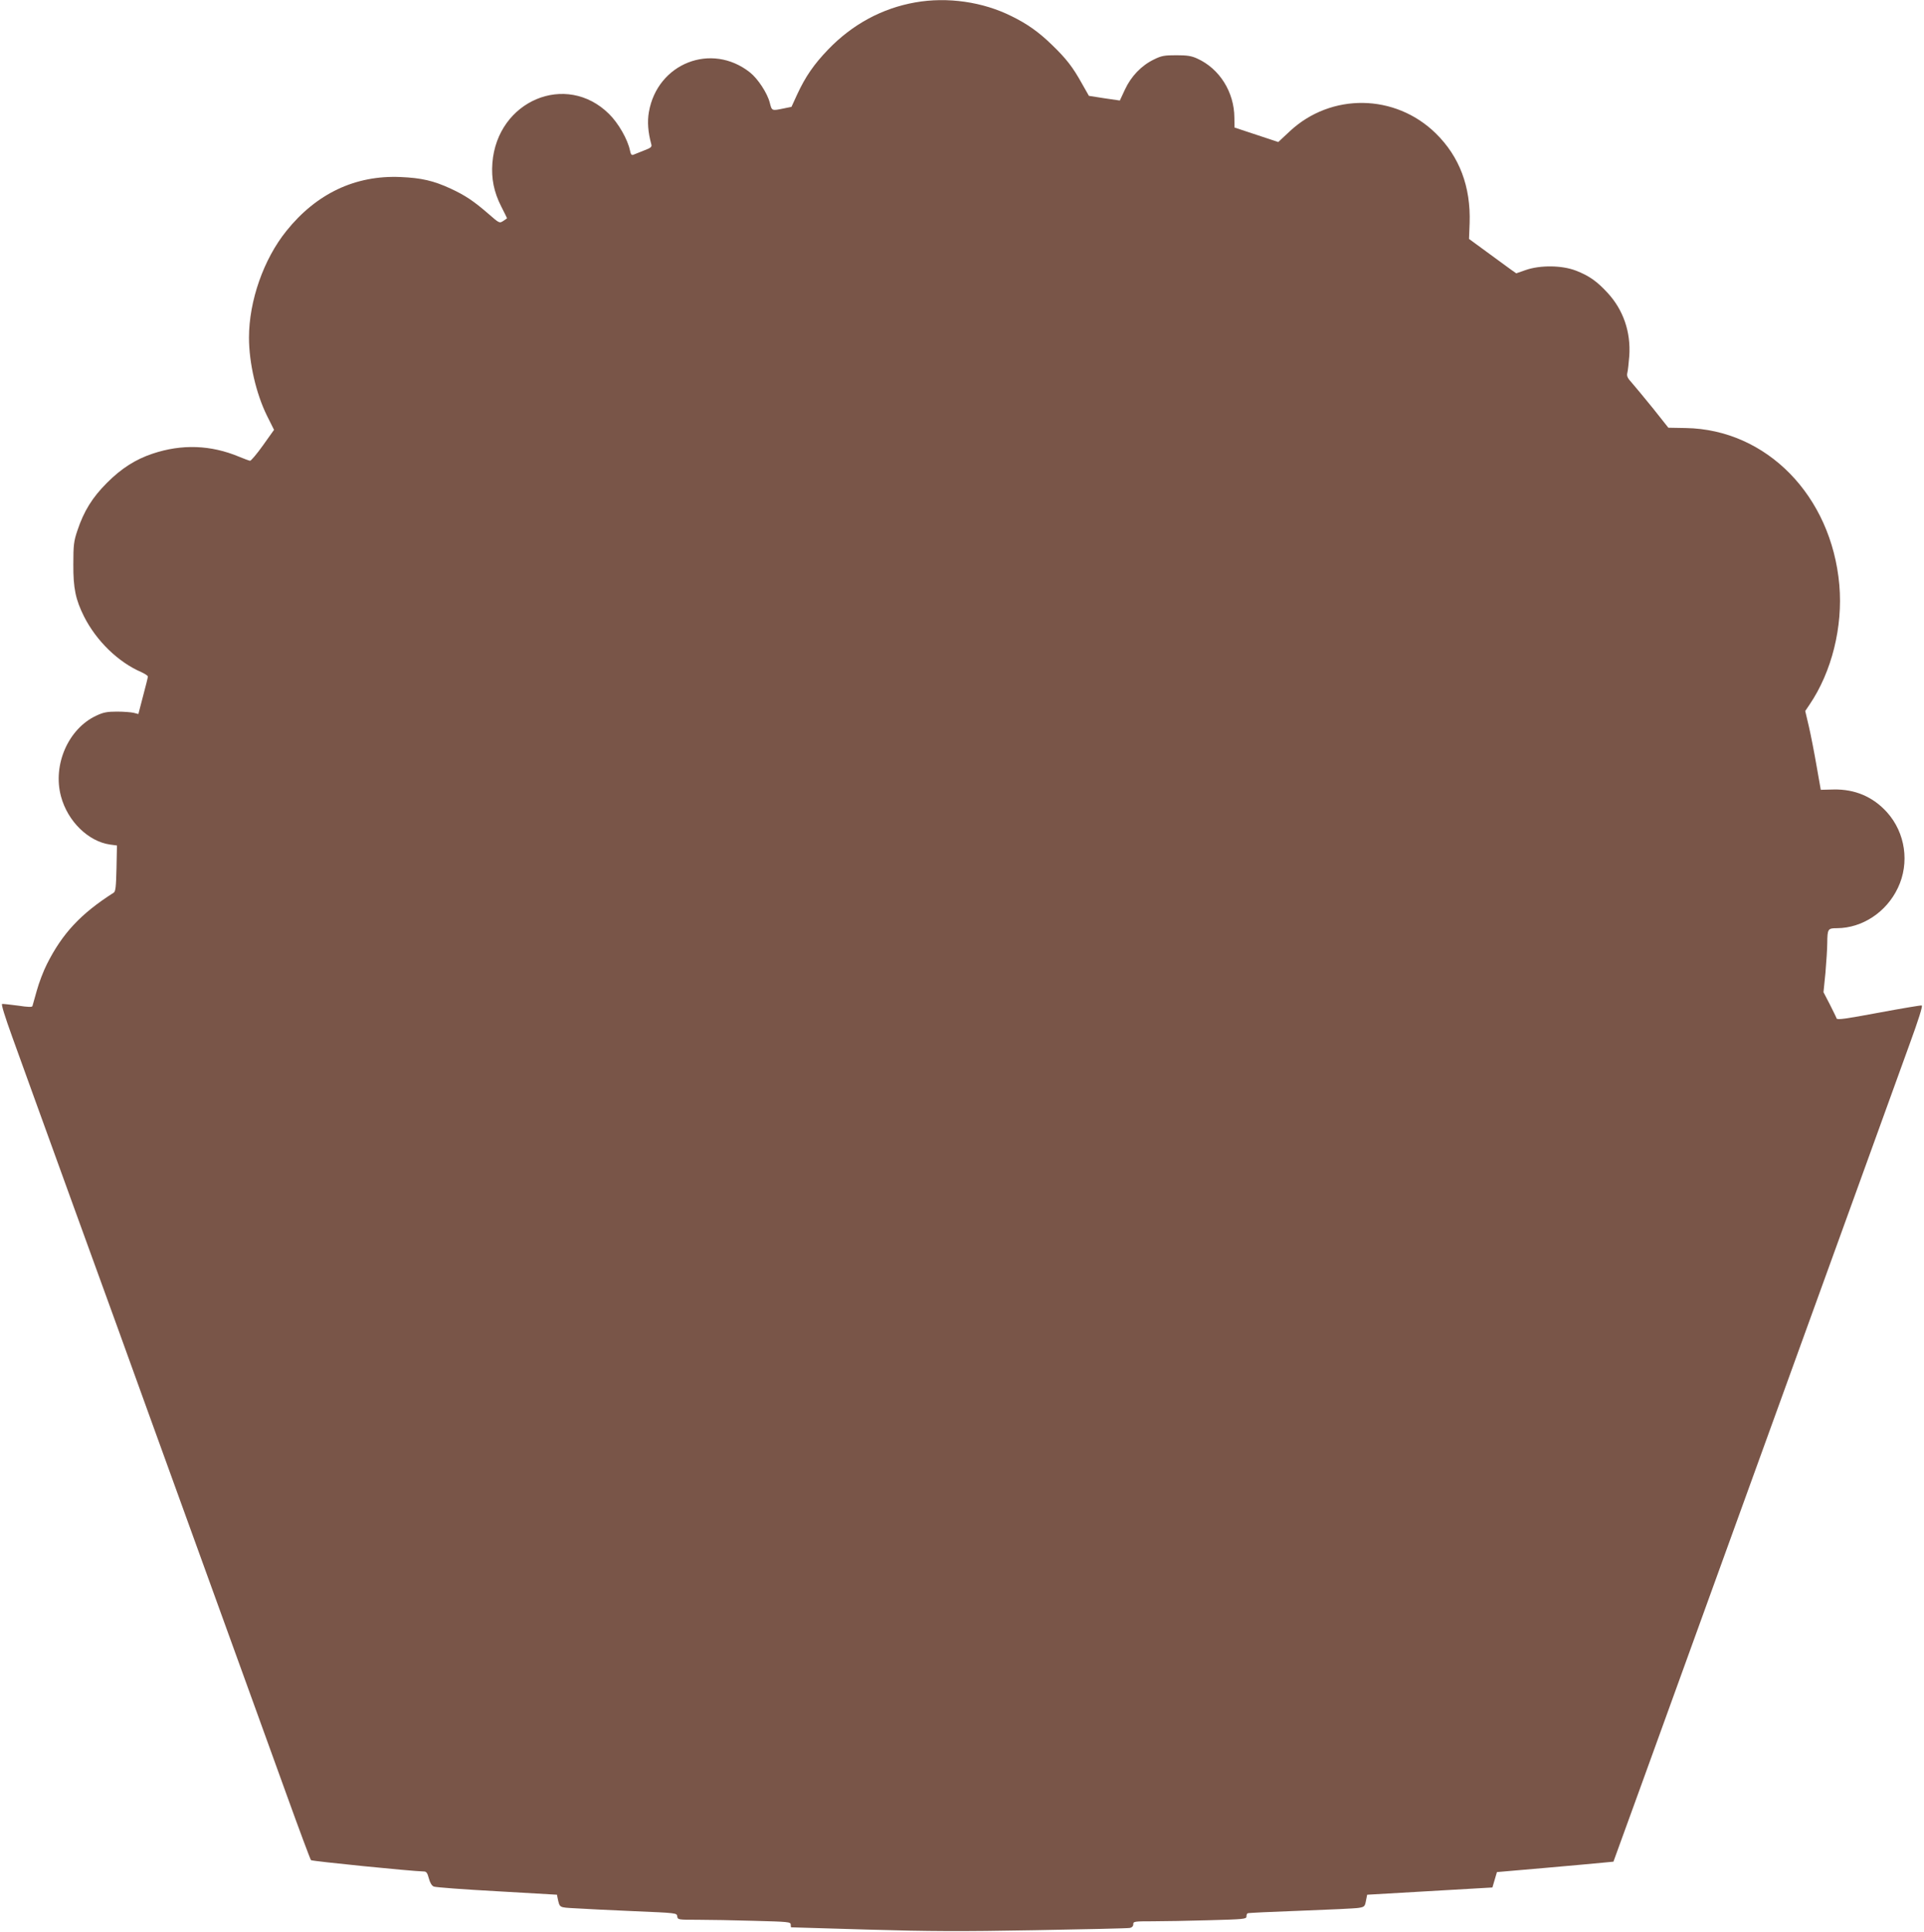 <?xml version="1.0" standalone="no"?>
<!DOCTYPE svg PUBLIC "-//W3C//DTD SVG 20010904//EN"
 "http://www.w3.org/TR/2001/REC-SVG-20010904/DTD/svg10.dtd">
<svg version="1.0" xmlns="http://www.w3.org/2000/svg"
 width="1275pt" height="1280pt" viewBox="0 0 1275 1280"
 preserveAspectRatio="xMidYMid meet">
<g transform="translate(0,1280) scale(0.1,-0.1)"
fill="#795548" stroke="none">
<path d="M6065 12784 c-220 -39 -416 -145 -577 -312 -95 -99 -150 -179 -205
-297 l-38 -83 -54 -11 c-77 -16 -76 -16 -90 39 -16 63 -79 159 -131 200 -255
202 -614 61 -670 -263 -11 -63 -6 -132 16 -213 5 -18 -3 -24 -48 -41 -29 -12
-60 -24 -70 -28 -12 -5 -18 1 -23 27 -15 74 -77 182 -139 243 -284 281 -741
88 -773 -325 -8 -103 10 -192 58 -287 22 -43 39 -78 39 -79 0 -1 -11 -9 -25
-18 -25 -16 -26 -16 -98 47 -97 84 -153 122 -250 167 -115 53 -194 71 -333 77
-299 13 -557 -109 -756 -357 -151 -187 -248 -464 -248 -707 0 -167 47 -370
118 -515 l48 -96 -74 -104 c-40 -56 -79 -102 -85 -101 -7 1 -39 13 -73 27
-187 78 -379 85 -573 20 -113 -38 -205 -96 -302 -193 -97 -97 -153 -187 -196
-316 -24 -71 -27 -96 -27 -225 -1 -157 15 -233 71 -345 82 -162 227 -303 381
-369 23 -11 42 -23 42 -29 0 -5 -14 -63 -32 -129 l-31 -119 -31 8 c-17 4 -67
8 -111 8 -65 0 -91 -5 -137 -27 -185 -86 -290 -325 -234 -534 44 -166 182
-300 326 -320 l45 -6 -3 -151 c-3 -125 -6 -154 -19 -162 -218 -139 -340 -270
-442 -473 -23 -45 -53 -124 -67 -175 -14 -50 -27 -97 -29 -103 -2 -8 -30 -7
-96 3 -52 7 -99 12 -105 11 -7 -2 19 -85 67 -218 42 -118 227 -627 409 -1130
183 -503 408 -1124 500 -1380 93 -256 300 -827 460 -1270 160 -443 362 -998
447 -1235 85 -236 159 -434 164 -440 7 -7 662 -73 747 -75 18 0 24 -9 34 -46
8 -30 20 -49 33 -54 11 -5 199 -19 418 -31 l398 -23 5 -26 c14 -61 8 -58 117
-64 56 -4 230 -12 387 -19 284 -12 285 -12 288 -34 3 -23 6 -23 136 -23 73 0
241 -3 374 -7 226 -6 242 -7 242 -25 0 -10 1 -18 3 -18 1 0 229 -7 507 -15
412 -12 617 -13 1110 -4 333 6 615 12 628 15 14 3 22 12 22 24 0 19 7 20 128
20 70 0 238 3 375 7 228 6 247 8 247 24 0 10 3 20 8 22 4 3 162 10 352 17 190
7 363 15 385 19 37 6 40 10 47 47 l8 40 415 24 415 24 15 51 15 51 323 28
c177 16 351 31 386 35 l63 6 178 490 c263 726 1010 2788 1422 3925 148 410
311 860 362 1000 60 164 89 256 81 258 -6 2 -135 -20 -286 -48 -215 -40 -274
-49 -278 -38 -2 7 -23 49 -45 93 l-42 81 13 129 c6 72 12 160 12 197 1 94 4
98 65 98 167 1 327 106 403 267 79 165 50 365 -72 501 -93 103 -213 154 -354
151 l-85 -2 -28 159 c-15 87 -38 205 -51 261 l-24 102 29 43 c147 217 221 515
197 792 -52 591 -482 1031 -1018 1040 l-115 2 -100 126 c-56 69 -118 144 -139
168 -31 34 -38 47 -33 69 4 14 9 65 13 112 11 160 -40 307 -145 420 -69 75
-123 113 -209 146 -93 36 -237 37 -332 4 l-63 -22 -37 26 c-20 15 -90 66 -156
114 l-120 88 4 105 c8 241 -67 440 -224 594 -269 264 -694 270 -968 14 l-76
-71 -145 48 -145 48 -1 66 c-1 169 -98 324 -246 391 -39 18 -67 22 -139 22
-78 0 -98 -3 -148 -28 -83 -40 -151 -111 -192 -199 l-34 -73 -103 15 -102 16
-46 81 c-61 110 -104 165 -197 255 -87 85 -164 140 -268 191 -191 96 -427 130
-640 92z"/>
</g>
</svg>
